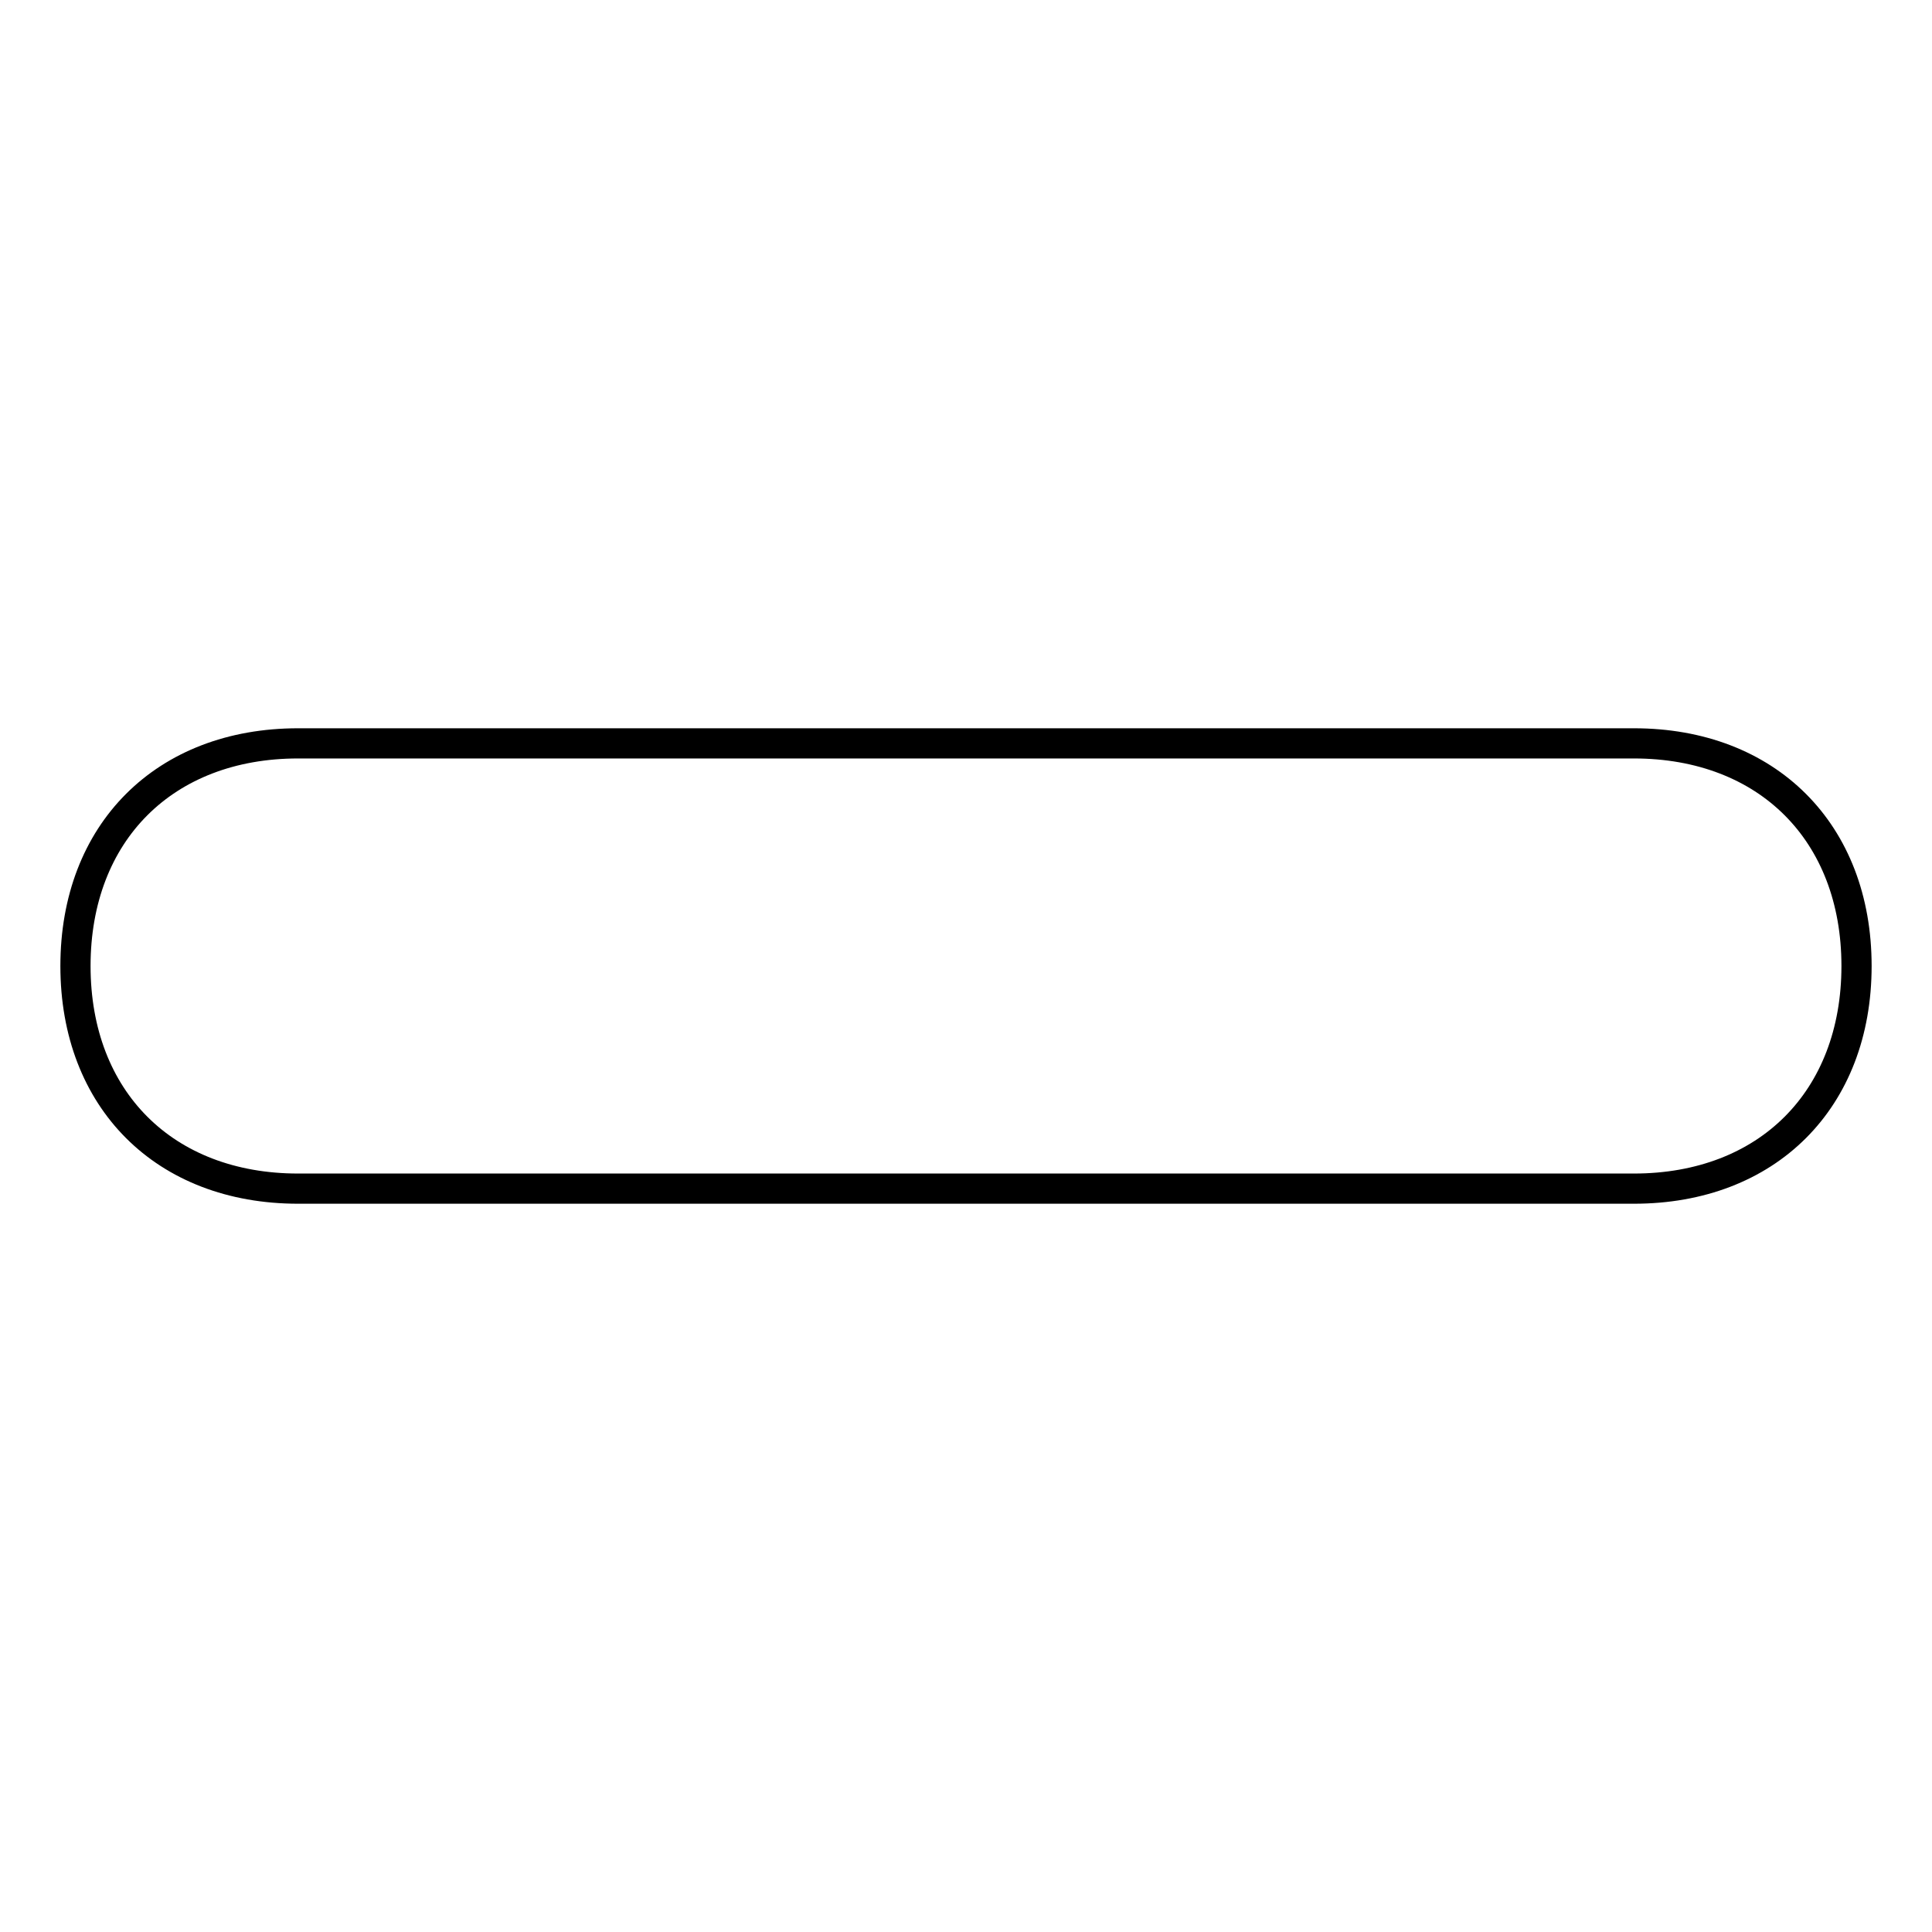 <?xml version="1.0" encoding="utf-8"?>
<!-- Svg Vector Icons : http://www.onlinewebfonts.com/icon -->
<!DOCTYPE svg PUBLIC "-//W3C//DTD SVG 1.1//EN" "http://www.w3.org/Graphics/SVG/1.1/DTD/svg11.dtd">
<svg version="1.1" xmlns="http://www.w3.org/2000/svg" xmlns:xlink="http://www.w3.org/1999/xlink" x="0px" y="0px" viewBox="0 0 256 256" enable-background="new 0 0 256 256" xml:space="preserve">
<g> <path stroke-width="4" fill-opacity="0" stroke="#000000"  d="M10,128L10,128c0-17.7,11.8-29.5,29.5-29.5h177c17.7,0,29.5,11.8,29.5,29.5l0,0c0,17.7-11.8,29.5-29.5,29.5 h-177C21.8,157.5,10,145.7,10,128z"/></g>
</svg>